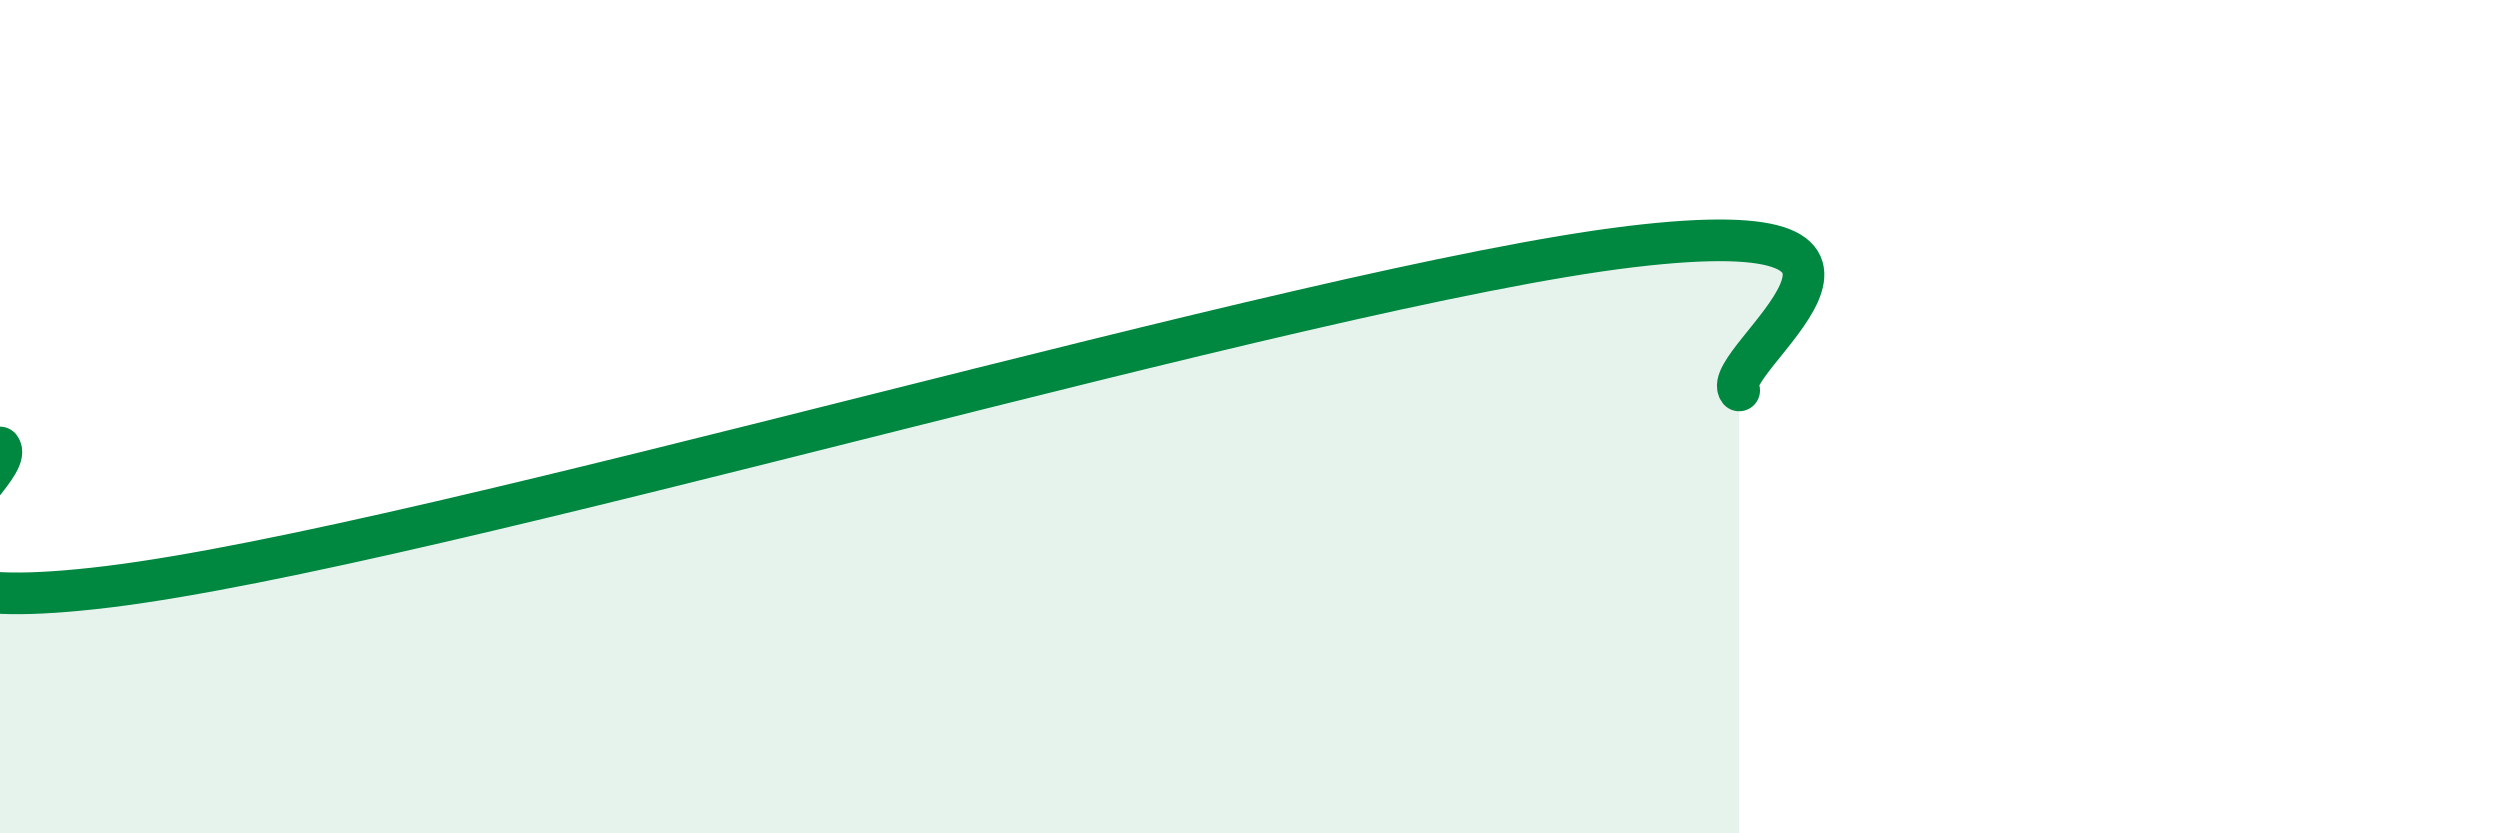 
    <svg width="60" height="20" viewBox="0 0 60 20" xmlns="http://www.w3.org/2000/svg">
      <path
        d="M 0,10.74 C 0.52,11.41 -5.22,15.04 2.61,14.08 C 10.44,13.12 31.3,6.86 39.13,5.92 C 46.96,4.98 41.22,8.68 41.74,9.37L41.74 20L0 20Z"
        fill="#008740"
        opacity="0.1"
        stroke-linecap="round"
        stroke-linejoin="round"
      />
      <path
        d="M 0,10.74 C 0.52,11.41 -5.22,15.04 2.61,14.08 C 10.44,13.12 31.3,6.86 39.13,5.92 C 46.96,4.98 41.22,8.68 41.74,9.37"
        stroke="#008740"
        stroke-width="1"
        fill="none"
        stroke-linecap="round"
        stroke-linejoin="round"
      />
    </svg>
  